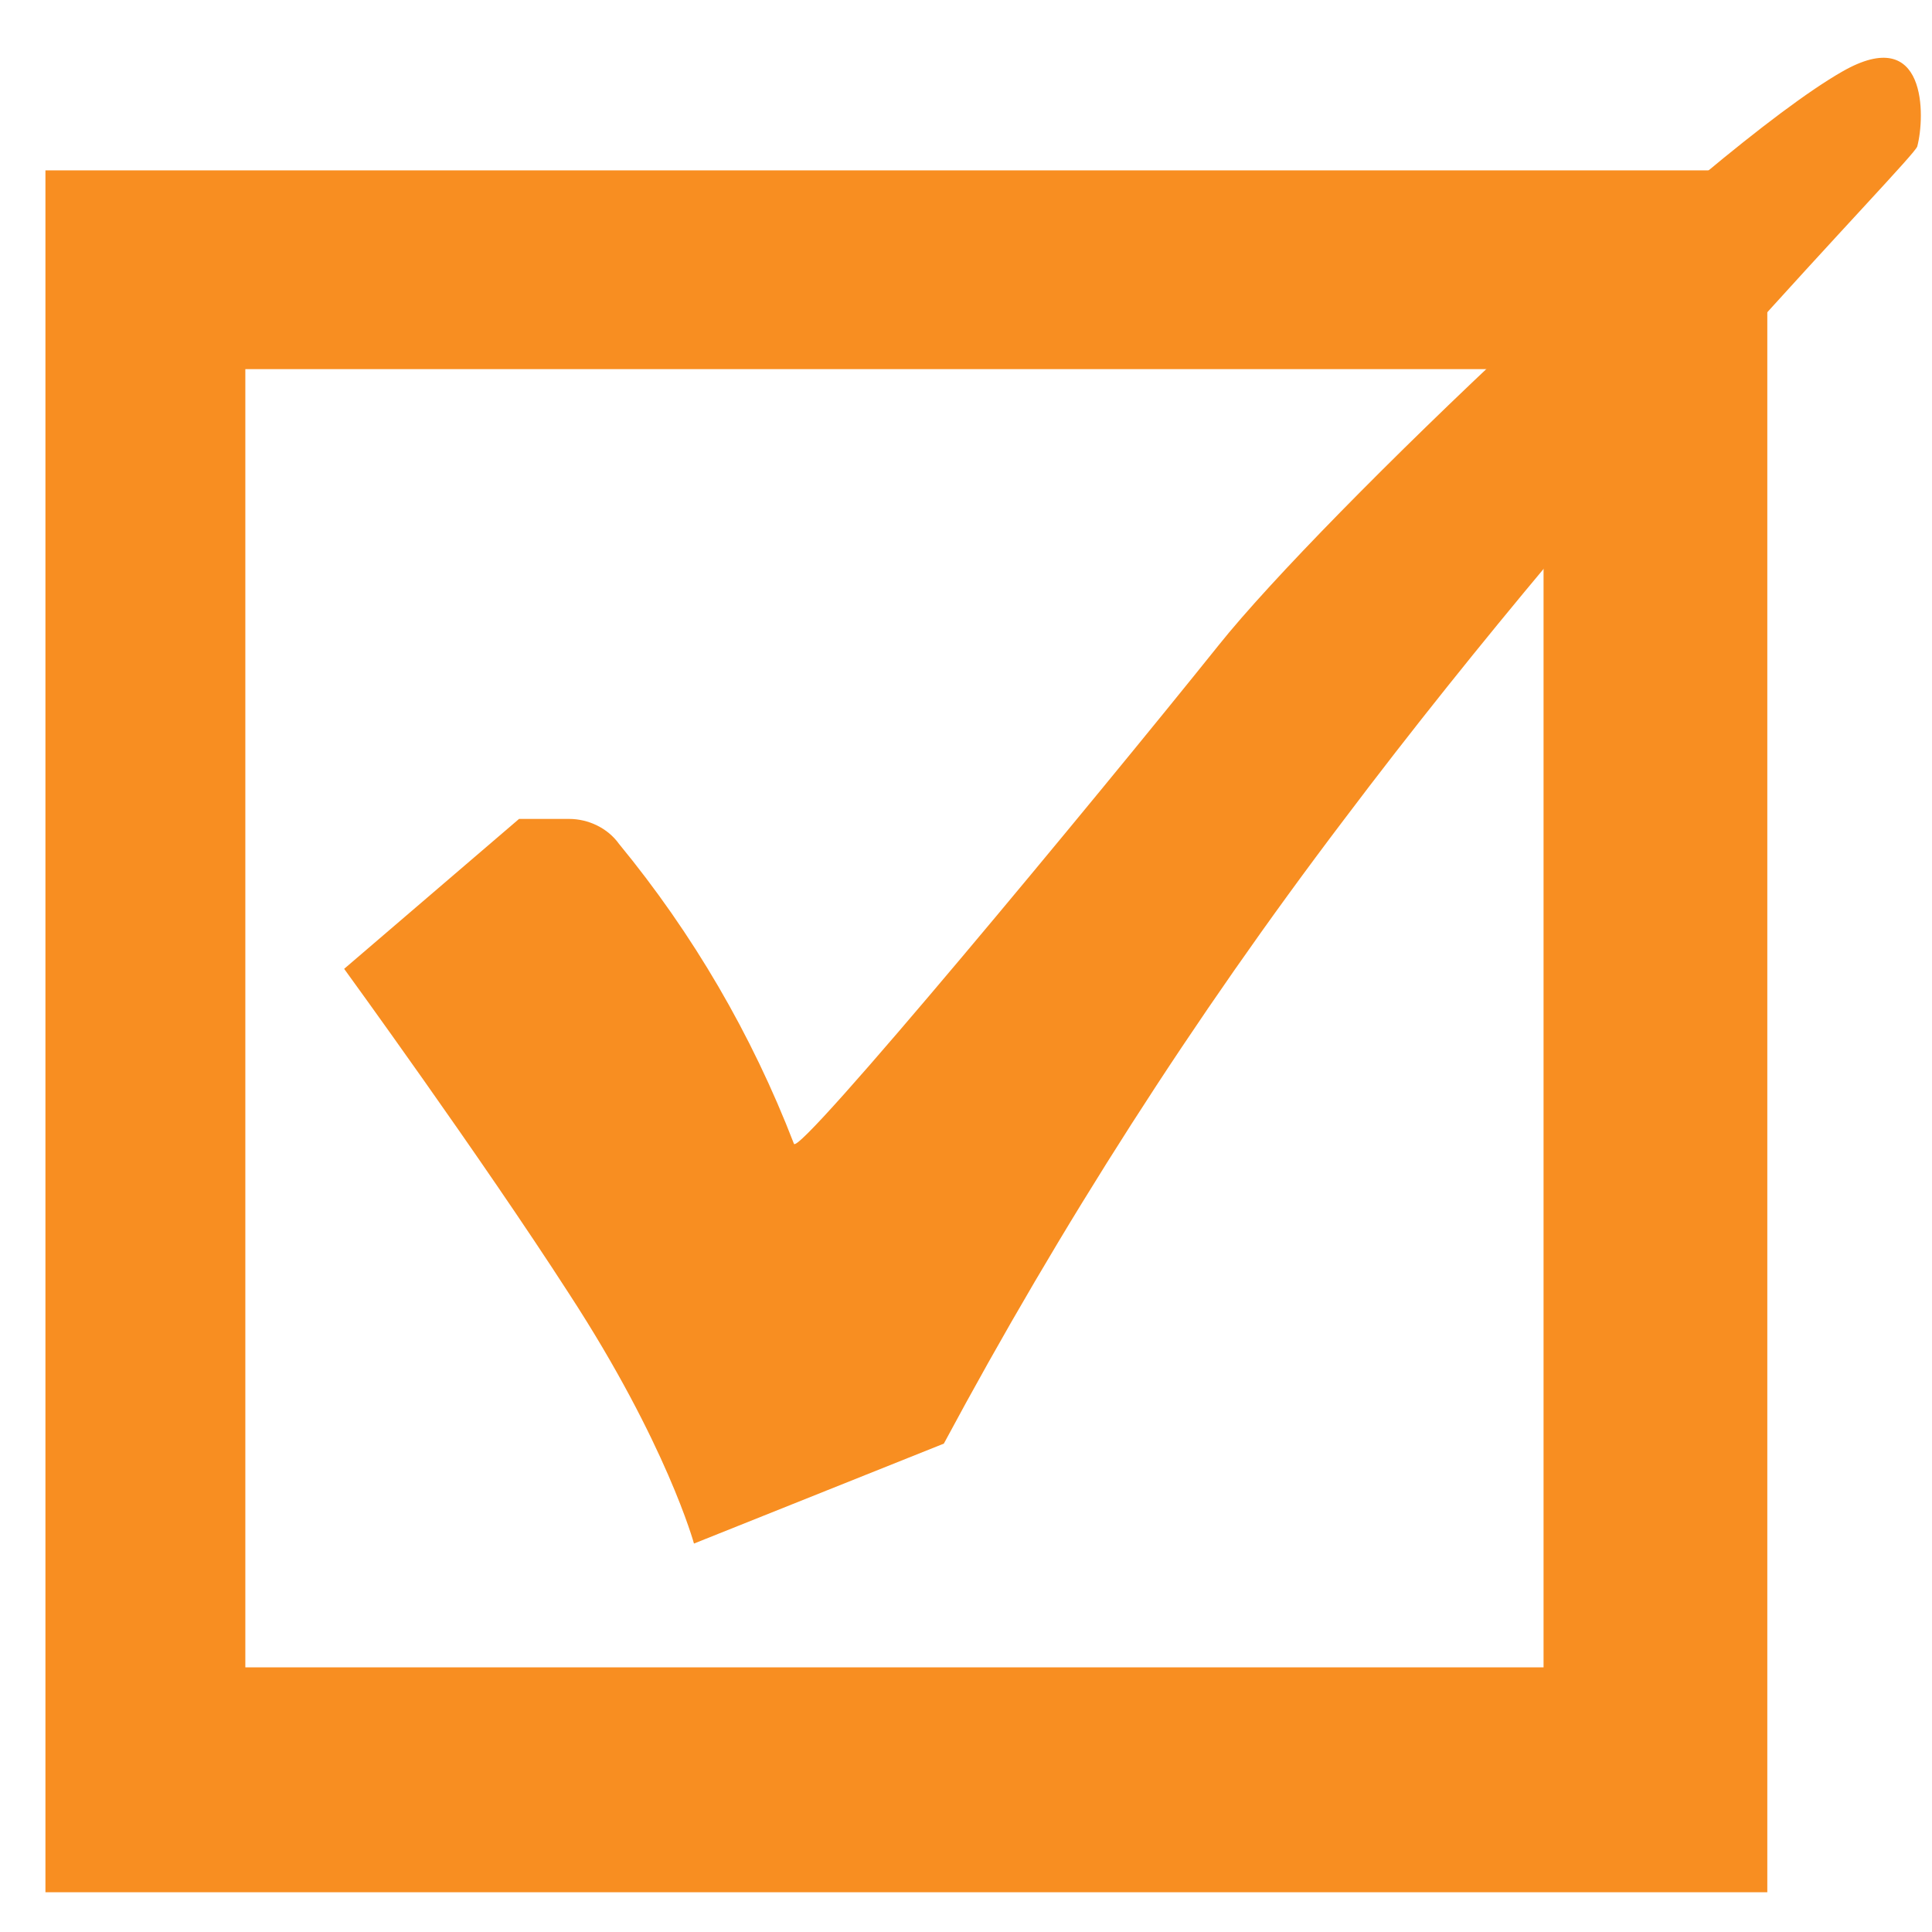 <svg xmlns="http://www.w3.org/2000/svg" version="1.1" xmlns:xlink="http://www.w3.org/1999/xlink" xmlns:svgjs="http://svgjs.com/svgjs" width="170.1" height="170.1"><svg version="1.1" id="SvgjsSvg1000" xmlns="http://www.w3.org/2000/svg" xmlns:xlink="http://www.w3.org/1999/xlink" x="0px" y="0px" viewBox="0 0 170.1 170.1" style="enable-background:new 0 0 170.1 170.1;" xml:space="preserve">
<style type="text/css">
	.st0{fill-rule:evenodd;clip-rule:evenodd;fill:#F88E21;}
</style>
<path class="st0" d="M4,15h151.6v151.6H4V15z M21.6,32.5h114.3v114.3H21.6V32.5z"></path>
<path class="st0" d="M30.3,85.3l15.4-13.2c0,0-1.1,0,4.4,0c1.7,0,3.4,0.8,4.4,2.2c6.5,7.9,11.7,16.8,15.4,26.4
	c0.4,1.2,26.5-30.3,37.4-43.9c9.1-11.4,43-43.7,54.9-50.5c7.5-4.3,7.3,4,6.6,6.6c-0.4,1.2-26.3,27.2-50.5,59.3
	c-13.2,17.4-24.9,35.7-35.2,54.9l-22,8.8c0,0-2.4-8.8-11-22C42.3,101.8,30.3,85.3,30.3,85.3z"></path>
</svg><style>@media (prefers-color-scheme: light) { :root { filter: none; } }
@media (prefers-color-scheme: dark) { :root { filter: none; } }
</style></svg>